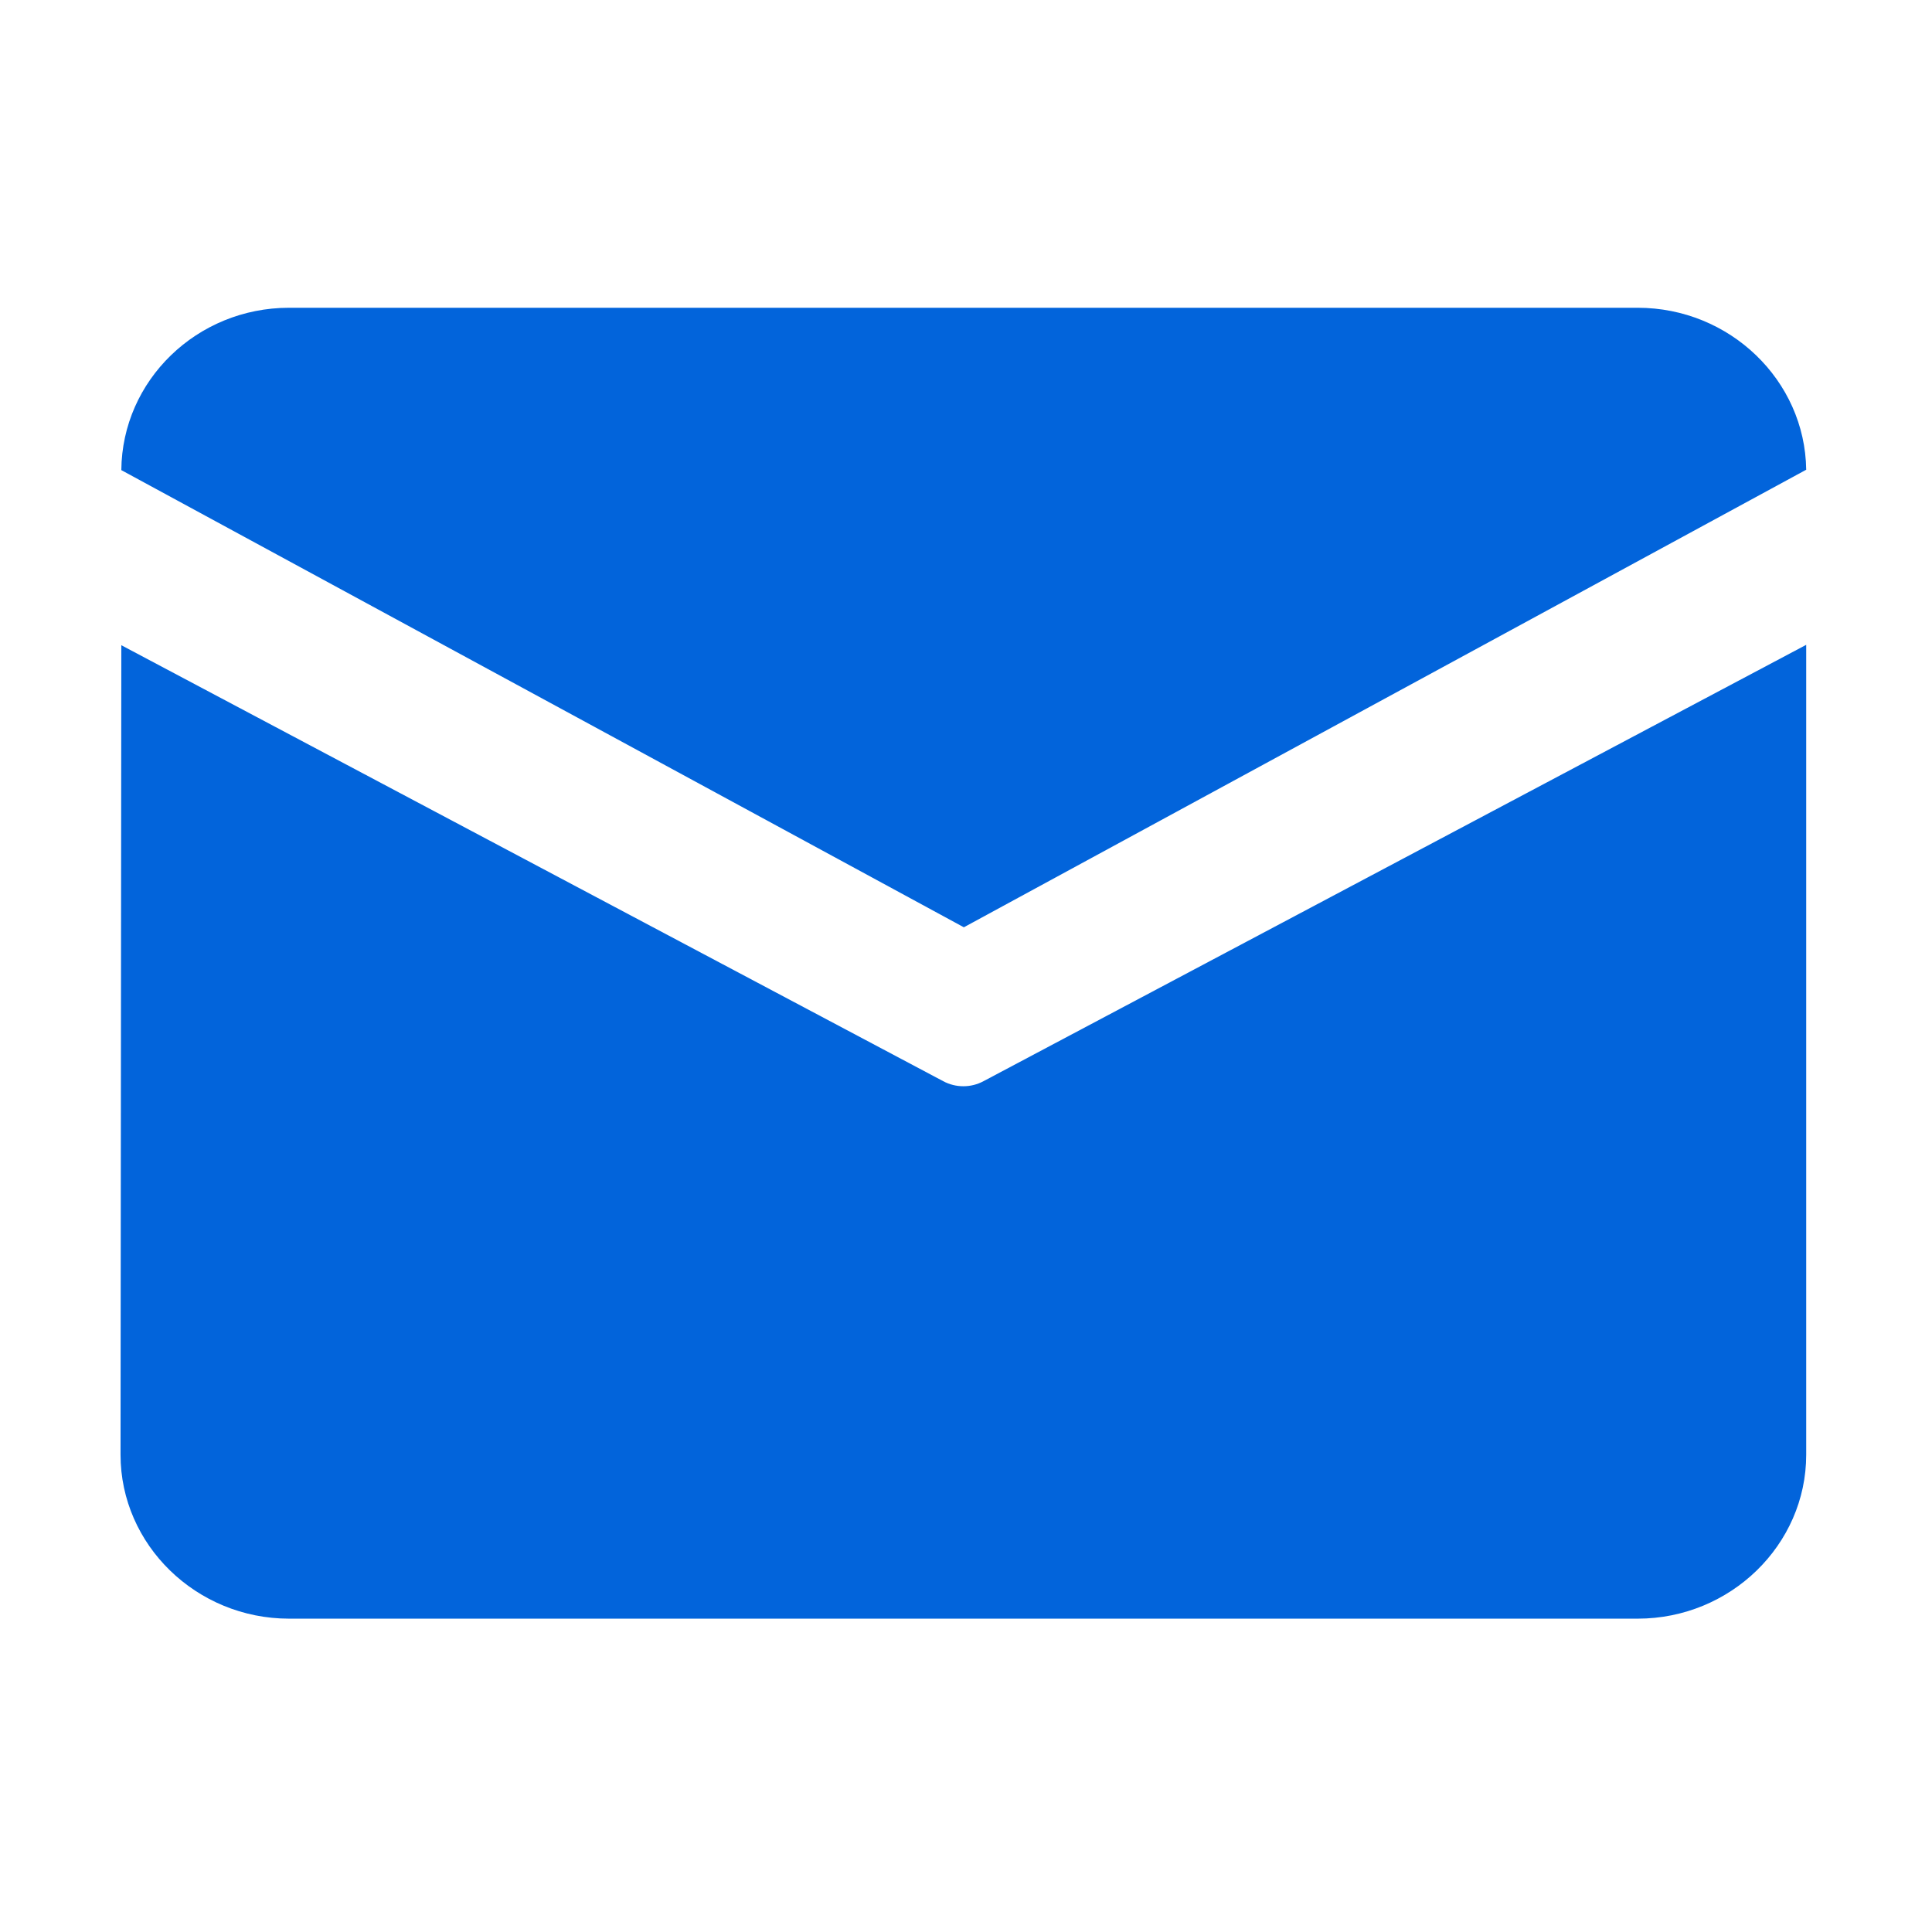 <svg xmlns="http://www.w3.org/2000/svg" xmlns:xlink="http://www.w3.org/1999/xlink" width="54" height="54" viewBox="0 0 54 54" fill="none">
<path d="M8.08 8.602L45.773 8.602C48.347 8.602 50.451 10.631 50.484 13.129L26.94 25.918L3.391 13.14C3.412 10.636 5.501 8.602 8.08 8.602ZM3.391 18.034L3.369 40.66C3.369 43.181 5.49 45.242 8.08 45.242L45.773 45.242C48.363 45.242 50.484 43.181 50.484 40.66L50.484 18.023L27.49 30.219C27.14 30.408 26.713 30.408 26.362 30.219L3.391 18.034Z"   fill="#0264DB" >
</path>
</svg>

